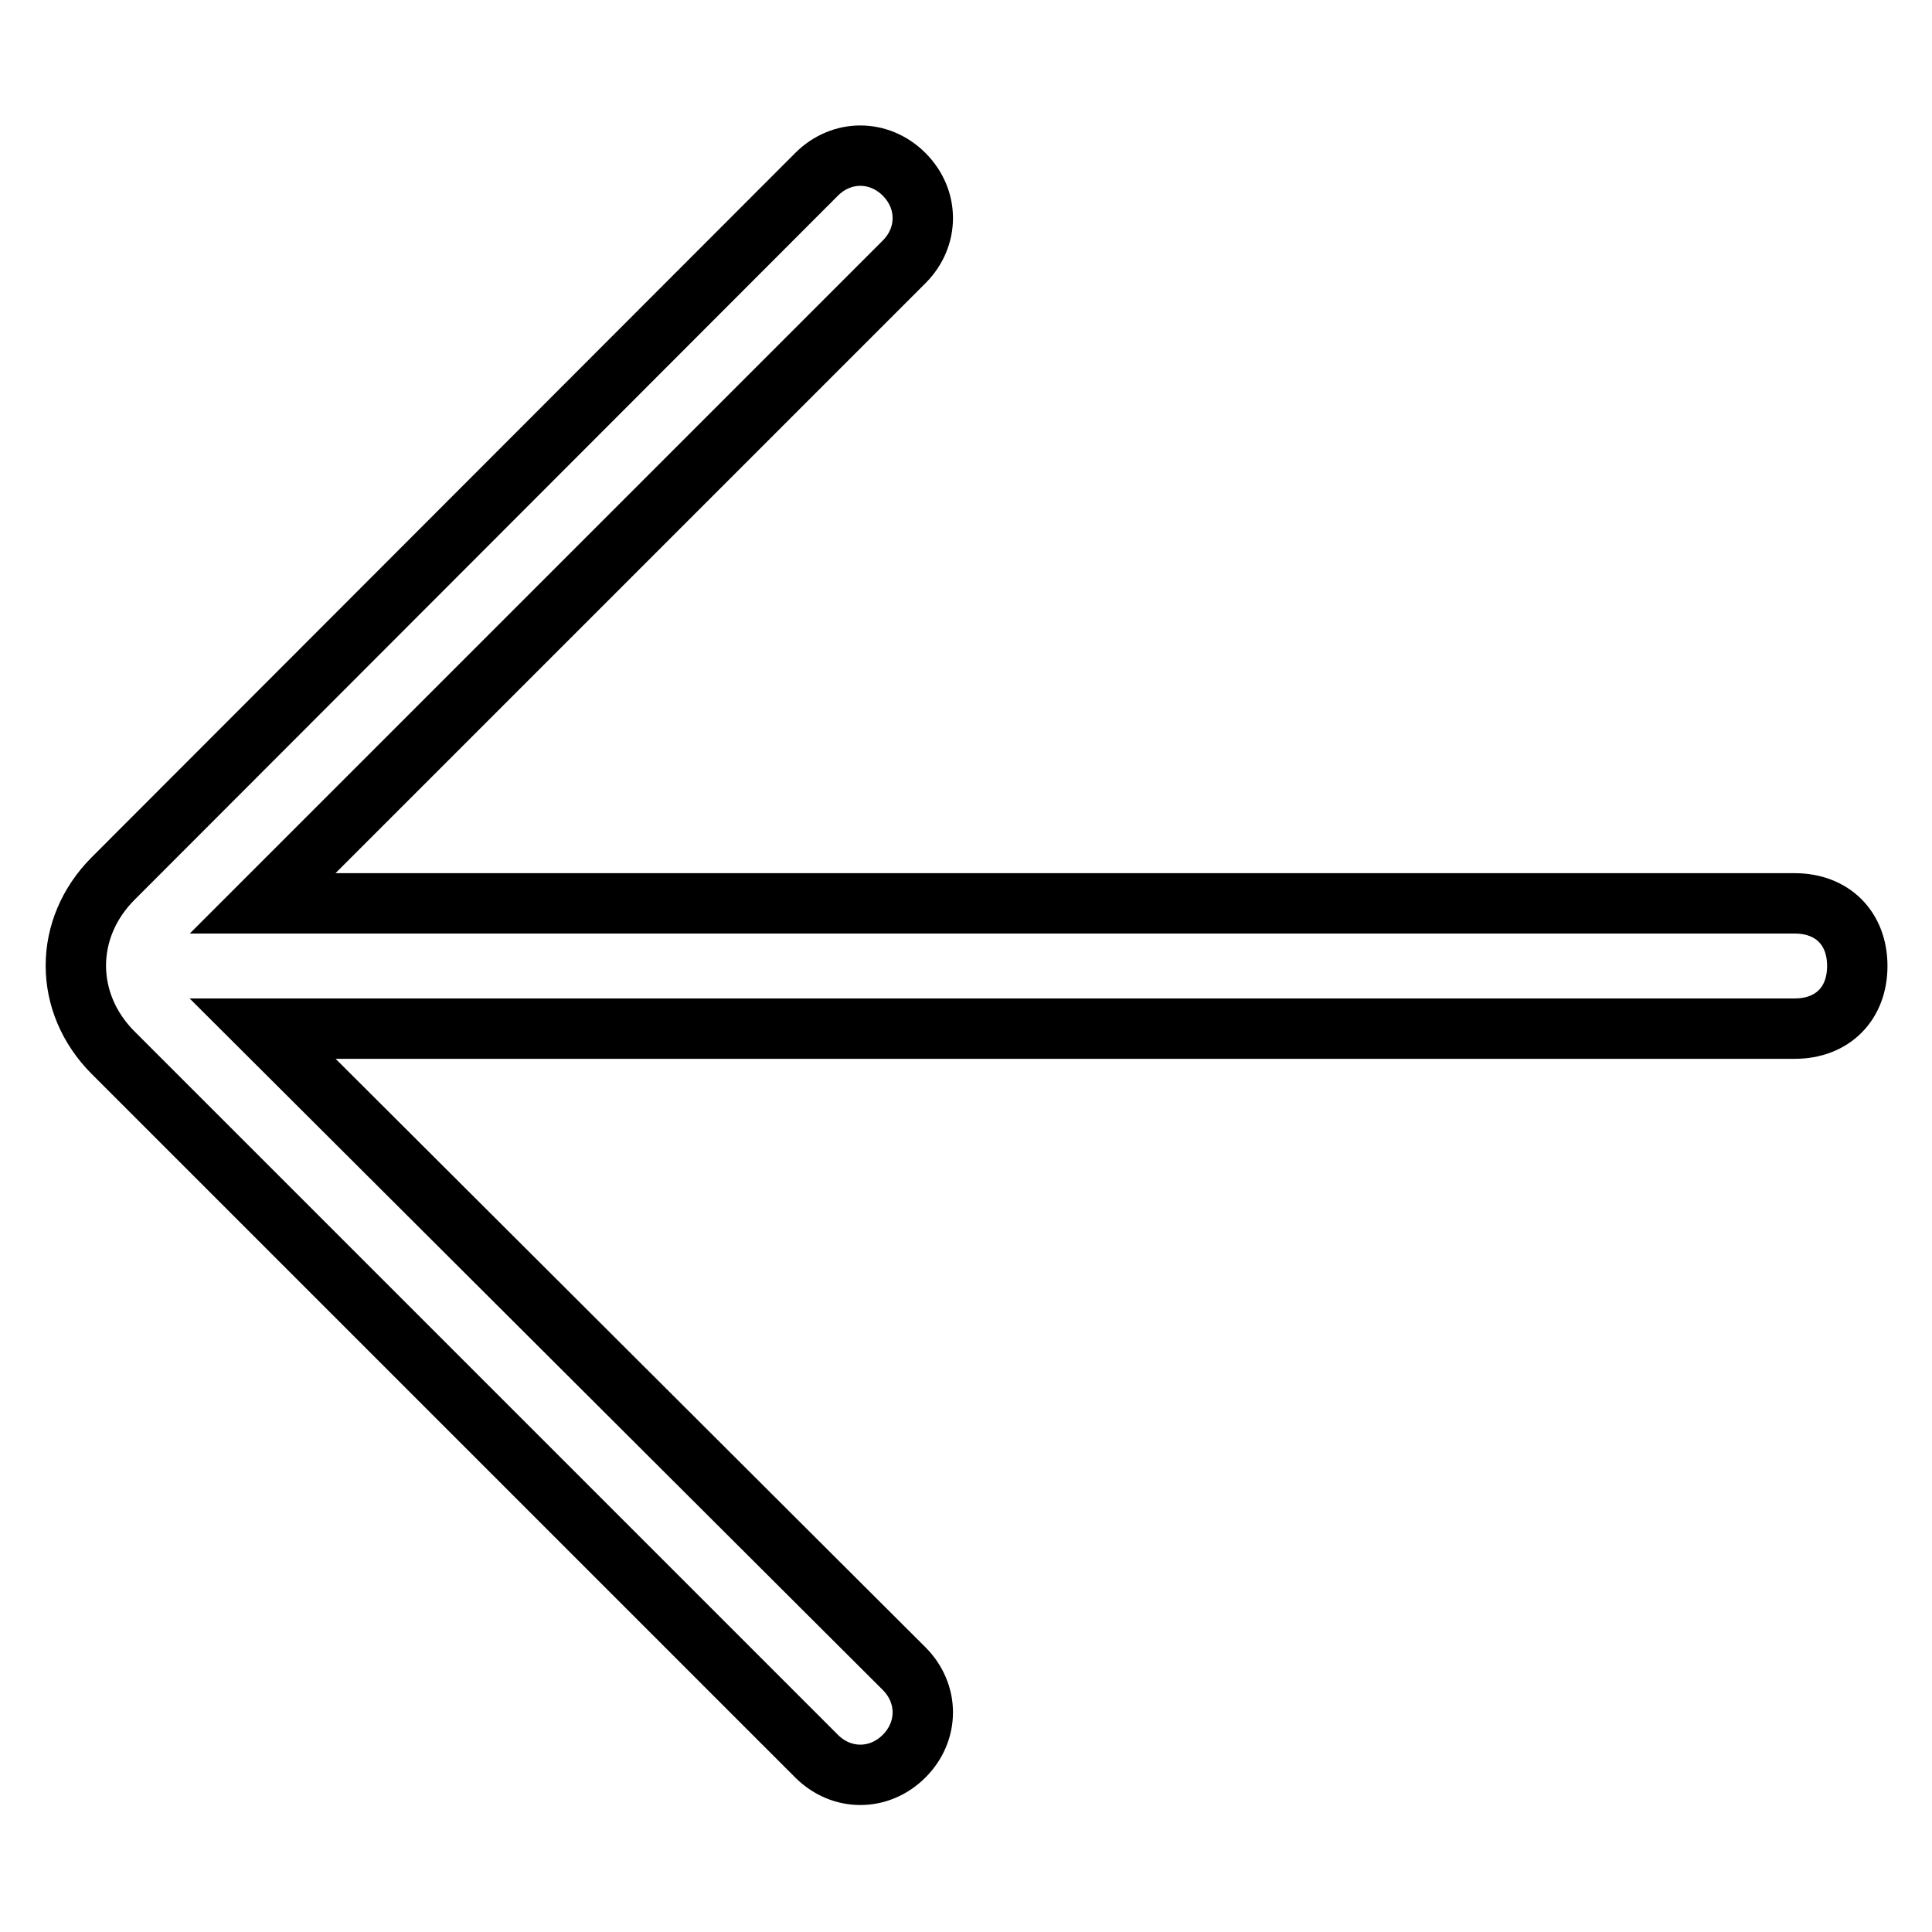 <?xml version="1.0" encoding="utf-8"?>
<!-- Svg Vector Icons : http://www.onlinewebfonts.com/icon -->
<!DOCTYPE svg PUBLIC "-//W3C//DTD SVG 1.1//EN" "http://www.w3.org/Graphics/SVG/1.1/DTD/svg11.dtd">
<svg version="1.1" xmlns="http://www.w3.org/2000/svg" xmlns:xlink="http://www.w3.org/1999/xlink" x="0px" y="0px" viewBox="0 0 256 256" enable-background="new 0 0 256 256" xml:space="preserve">
<g> <path stroke-width="8" fill-opacity="0" stroke="#000000"  d="M34.8,136.3h203c5,0,8.3-3.3,8.3-8.3c0-5-3.3-8.3-8.3-8.3h-203l85-85c3.3-3.3,3.3-8.3,0-11.6 c-3.3-3.3-8.3-3.3-11.6,0L15,116.4c-6.6,6.6-6.6,16.5,0,23.1l93.2,93.2c3.3,3.3,8.3,3.3,11.6,0s3.3-8.3,0-11.6L34.8,136.3z"/></g>
</svg>